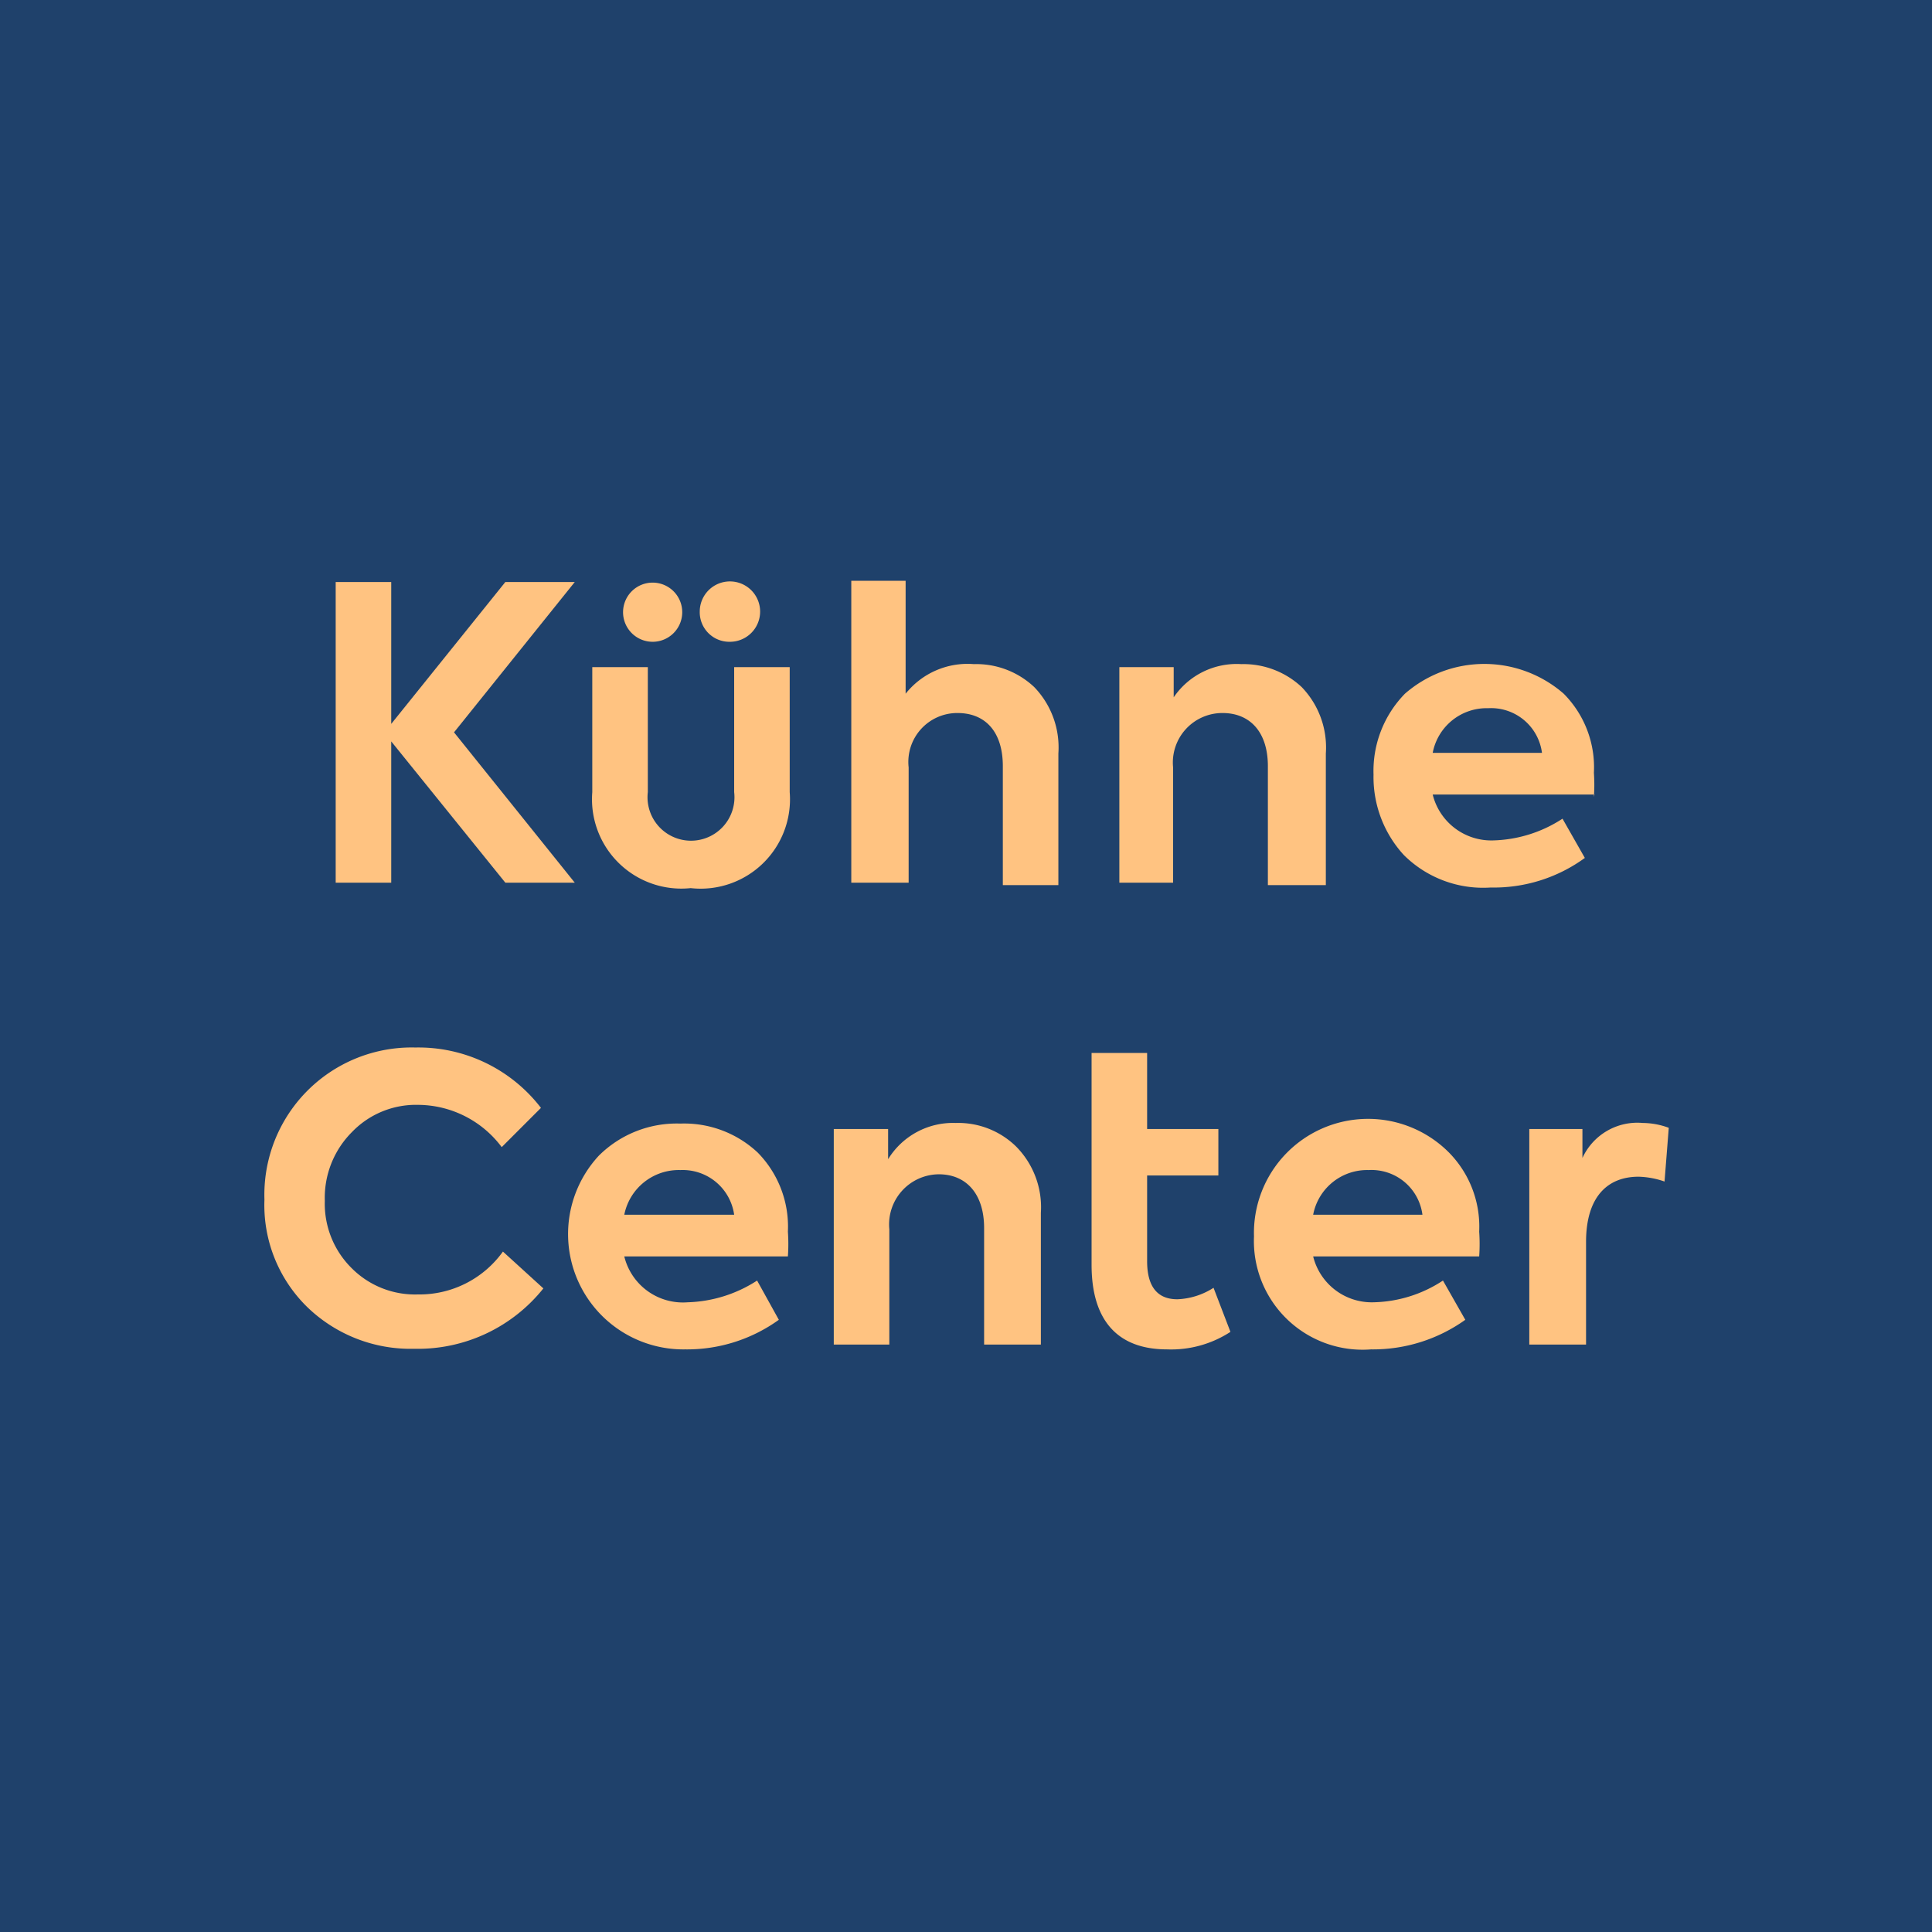 <svg id="Ebene_1" data-name="Ebene 1" xmlns="http://www.w3.org/2000/svg" viewBox="0 0 32 32"><defs><style>.cls-1{fill:#1f416b;}.cls-2{fill:#ffc381;}</style></defs><rect class="cls-1" width="32" height="32"/><path class="cls-2" d="M5.09,21.65a2.36,2.36,0,0,1-.71-1.78,2.44,2.44,0,0,1,2.5-2.52,2.56,2.56,0,0,1,2.08,1L8.31,19a1.74,1.74,0,0,0-1.38-.7,1.47,1.47,0,0,0-1.1.45,1.54,1.54,0,0,0-.45,1.14A1.5,1.5,0,0,0,5.82,21a1.48,1.48,0,0,0,1.1.44,1.7,1.7,0,0,0,1.41-.71l.67.61a2.66,2.66,0,0,1-2.14,1,2.46,2.46,0,0,1-1.77-.69"/><path class="cls-2" d="M10.34,20.12h1.82a.86.86,0,0,0-.89-.74.92.92,0,0,0-.93.74m2.68.69H10.34a1,1,0,0,0,1.05.76,2.23,2.23,0,0,0,1.15-.36l.36.65a2.6,2.6,0,0,1-1.55.49,1.91,1.91,0,0,1-1.43-3.21,1.83,1.83,0,0,1,1.35-.53,1.78,1.78,0,0,1,1.28.48,1.75,1.75,0,0,1,.5,1.31,2.93,2.93,0,0,1,0,.41"/><path class="cls-2" d="M13.81,22.27V18.7h.9v.5a1.26,1.26,0,0,1,1.12-.6,1.37,1.37,0,0,1,1,.39,1.43,1.43,0,0,1,.41,1.1v2.18H16.3V20.34c0-.57-.3-.89-.75-.89a.83.83,0,0,0-.82.91v1.91Z"/><path class="cls-2" d="M20.38,22.06a1.8,1.8,0,0,1-1.05.29c-.82,0-1.25-.48-1.25-1.4V17.44H19V18.7h1.18v.77H19v1.42c0,.42.17.63.5.63a1.19,1.19,0,0,0,.6-.19Z"/><path class="cls-2" d="M25.33,22.27V18.7h.88v.48a1,1,0,0,1,1-.58,1.26,1.26,0,0,1,.43.08l-.07.89a1.41,1.41,0,0,0-.43-.08c-.52,0-.87.34-.87,1.08v1.7Z"/><path class="cls-2" d="M21.75,20.12h1.81a.85.85,0,0,0-.89-.74.91.91,0,0,0-.92.74m2.68.69H21.75a1,1,0,0,0,1,.76,2.17,2.17,0,0,0,1.15-.36l.37.65a2.63,2.63,0,0,1-1.56.49,1.8,1.8,0,0,1-1.94-1.87A1.89,1.89,0,0,1,24,19.09a1.75,1.75,0,0,1,.5,1.31,2.93,2.93,0,0,1,0,.41"/><path class="cls-2" d="M11.59,10.13a.5.5,0,1,1,.5.5.49.49,0,0,1-.5-.5m-.78-.48a.49.49,0,1,1-.49.48.49.49,0,0,1,.49-.48m-1,3.47V11.05h.92v2.07a.72.72,0,1,0,1.43,0V11.05h.92v2.07a1.48,1.48,0,0,1-1.64,1.59,1.48,1.48,0,0,1-1.63-1.59"/><path class="cls-2" d="M14.1,14.62v-5H15v1.87A1.31,1.31,0,0,1,16.13,11a1.4,1.4,0,0,1,1,.38,1.44,1.44,0,0,1,.4,1.1v2.18h-.92V12.69c0-.57-.29-.88-.75-.88a.81.81,0,0,0-.81.9v1.91Z"/><path class="cls-2" d="M18.54,14.62V11.05h.9v.5A1.26,1.26,0,0,1,20.56,11a1.41,1.41,0,0,1,1,.38,1.44,1.44,0,0,1,.4,1.1v2.18H21V12.69c0-.57-.3-.88-.75-.88a.82.82,0,0,0-.82.9v1.91Z"/><path class="cls-2" d="M23.73,12.47h1.81a.85.85,0,0,0-.89-.74.91.91,0,0,0-.92.74m2.68.69H23.73a1,1,0,0,0,1,.76,2.2,2.2,0,0,0,1.15-.36l.37.65a2.56,2.56,0,0,1-1.56.49,1.86,1.86,0,0,1-1.44-.54,1.91,1.91,0,0,1-.5-1.33,1.83,1.83,0,0,1,.52-1.34,2,2,0,0,1,2.63,0,1.73,1.73,0,0,1,.5,1.31,2.91,2.91,0,0,1,0,.4"/><polygon class="cls-2" points="9.52 9.64 8.37 9.64 6.48 11.99 6.48 9.64 5.56 9.64 5.56 14.62 6.48 14.62 6.48 12.28 8.37 14.62 9.52 14.62 7.52 12.13 9.52 9.64"/></svg>